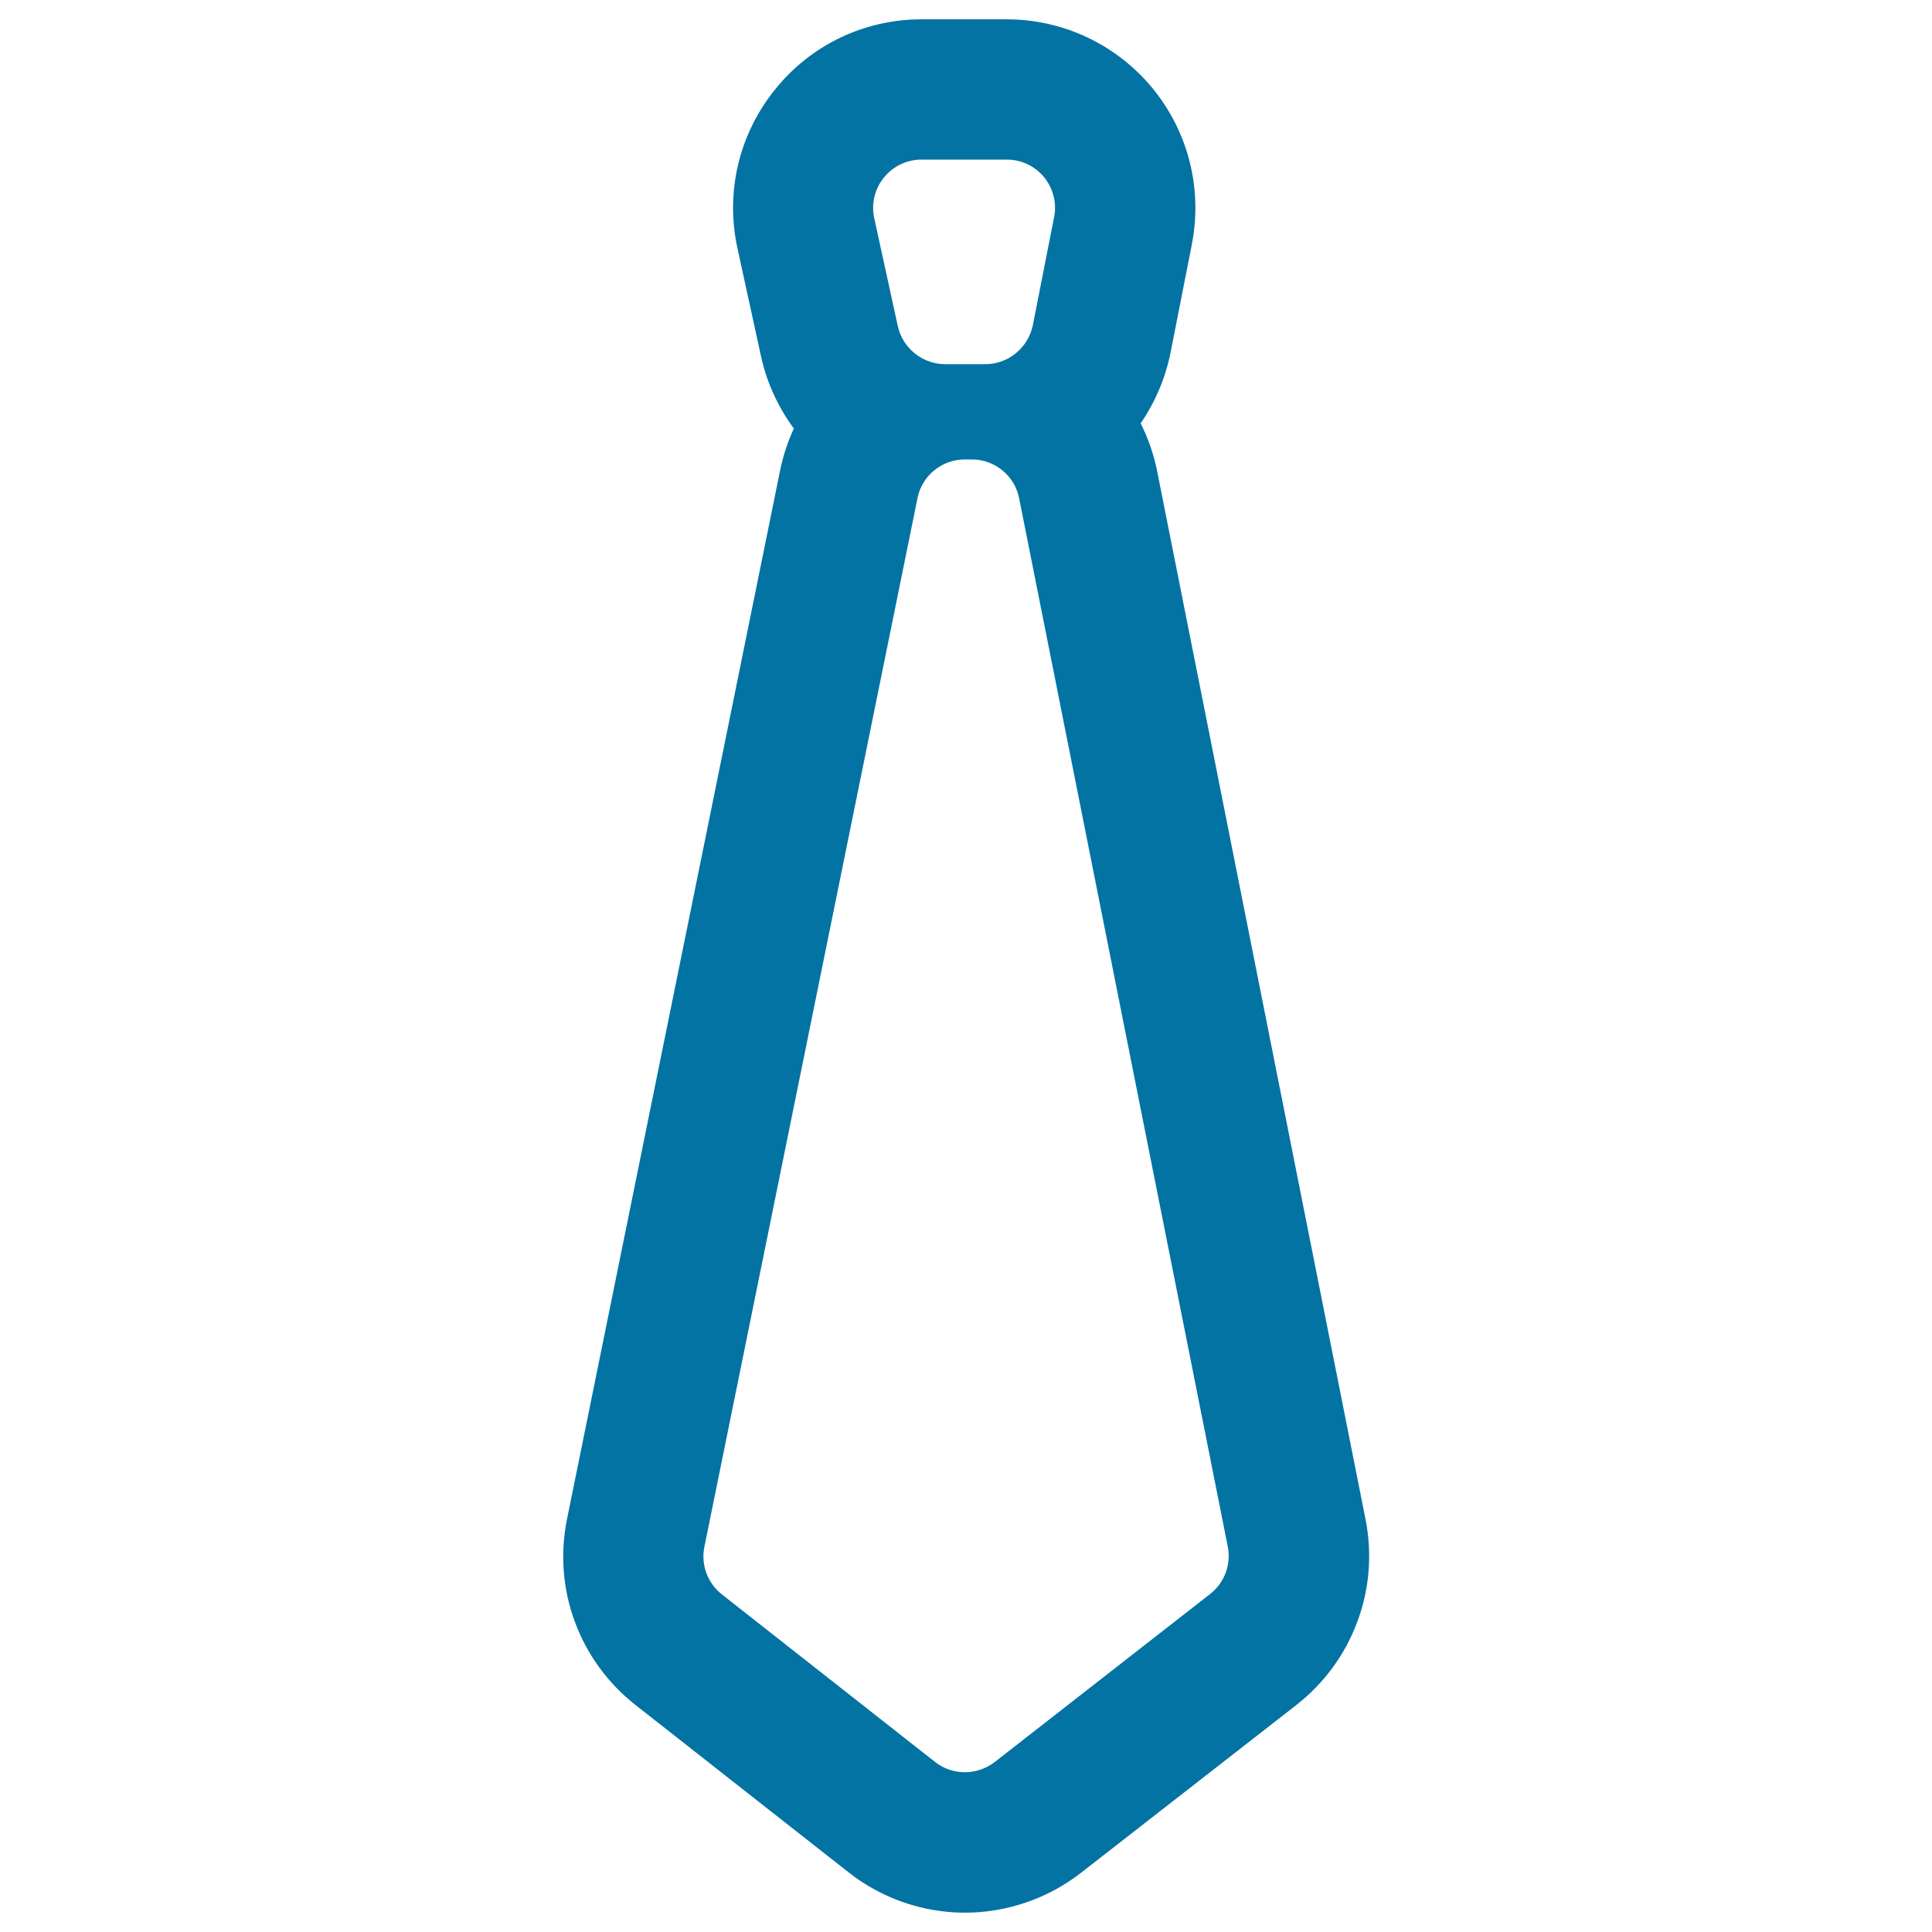 <svg xmlns="http://www.w3.org/2000/svg" viewBox="0 0 1000 1000" style="fill:#0273a2">
<title>Tie Outlined Male Cloth SVG icon</title>
<g><g><path d="M294.2,786.3c-3.6,17.6-2.2,35.8,4,52.7c6.2,16.9,16.9,31.6,31.1,42.7l110.4,86.7c17,13.3,38.2,20.7,59.8,20.7c21.5,0,42.6-7.3,59.5-20.5l111.4-86.8c14.2-11,25-25.8,31.2-42.6c6.3-16.8,7.7-35,4.2-52.7L598,243.9c-1.7-8.7-4.6-17-8.6-24.9c7.7-11,13.1-23.5,15.7-36.8l11-55.9c5.6-28.5-1.7-57.8-20.2-80.2c-18.5-22.5-45.7-35.3-74.8-35.3h-44c-29.5,0-56.9,13.2-75.4,36.1c-18.5,22.9-25.5,52.6-19.2,81.4l12.2,55.9c3,13.6,8.9,26.4,17.2,37.5c-3.3,6.9-5.7,14.3-7.3,21.9L294.2,786.3z M626.8,825.9l-111.4,86.9c-4.7,3.6-10.3,5.5-15.9,5.5c-5.6,0-11.3-1.8-16-5.5l-110.4-86.7c-7.7-6-11.3-15.9-9.4-25.5l110.3-542.8c2.4-12,13-20.7,25.3-20.7h3.6c12.3,0,23,8.7,25.4,20.8l107.9,542.7C638.2,810,634.5,819.9,626.8,825.9z M546.4,112.7l-11,55.9c-2.4,12.1-13,20.9-25.4,20.9h-20.8c-12.2,0-22.7-8.5-25.3-20.3l-12.2-55.9c-3.5-16.1,8.8-31.4,25.3-31.4h44C537.4,81.8,549.6,96.7,546.4,112.7z"/><path d="M499.5,990c-21.8,0-43.2-7.4-60.3-20.9l-110.4-86.7c-14.2-11.2-25.1-26.1-31.3-43.1c-6.3-17-7.6-35.4-4-53.1l110.3-542.8c1.5-7.4,3.9-14.7,7.1-21.6c-8.2-11.1-14.1-24-17-37.4l-12.2-55.9c-6.3-29,0.7-58.9,19.4-82.1C419.6,23.3,447.3,10,477,10h44c29.3,0,56.8,13,75.5,35.6c18.6,22.7,26,52.1,20.4,80.9l-11,55.9c-2.6,13-7.9,25.7-15.5,36.7c3.9,7.8,6.8,16.1,8.5,24.6l107.9,542.7c3.5,17.8,2.1,36.1-4.3,53.1c-6.3,17-17.2,31.8-31.5,43l-111.4,86.8C542.4,982.7,521.1,990,499.5,990z M477,11.7c-29.2,0-56.5,13-74.8,35.8c-18.3,22.7-25.3,52.1-19,80.7l12.2,55.9c2.9,13.3,8.8,26.2,17,37.2l0.3,0.4l-0.2,0.5c-3.3,6.9-5.7,14.2-7.2,21.7L295,786.5c-3.5,17.5-2.2,35.5,4,52.2c6.1,16.7,16.8,31.4,30.8,42.4l110.4,86.7c16.8,13.2,37.9,20.5,59.3,20.5c21.3,0,42.2-7.2,59-20.3l111.4-86.8c14-11,24.8-25.6,31-42.2c6.2-16.7,7.7-34.7,4.2-52.2L597.2,244.1c-1.7-8.5-4.6-16.8-8.5-24.6l-0.2-0.4l0.3-0.4c7.6-10.9,13-23.5,15.6-36.5l11-55.9c5.6-28.3-1.7-57.3-20-79.5c-18.3-22.3-45.3-35-74.2-35H477z M499.5,919c-5.9,0-11.8-2-16.5-5.7l-110.4-86.7c-8-6.3-11.7-16.4-9.7-26.3l110.3-542.8c2.5-12.4,13.5-21.4,26.1-21.4h3.6c12.7,0,23.7,9,26.2,21.5l107.9,542.7c2,10-1.8,20-9.8,26.2l-111.4,86.9C511.2,917,505.4,919,499.5,919z M499.4,237.8c-11.9,0-22.2,8.4-24.5,20L364.6,800.6c-1.9,9.3,1.6,18.8,9.1,24.7L484,912c4.4,3.5,9.9,5.3,15.5,5.3c5.5,0,11-1.9,15.4-5.3l111.4-86.9c7.5-5.8,11-15.3,9.2-24.6L527.5,257.9c-2.3-11.7-12.6-20.1-24.5-20.1L499.4,237.8L499.4,237.8z M510,190.2h-20.8c-12.5,0-23.4-8.8-26.1-21L451,113.3c-1.7-7.9,0.2-16.1,5.3-22.4c5.1-6.3,12.7-9.9,20.8-9.9h44c8,0,15.5,3.6,20.6,9.7c5.1,6.2,7.1,14.2,5.6,22.1l-11,55.9C533.8,181.2,522.8,190.2,510,190.2z M477,82.6c-7.6,0-14.7,3.4-19.5,9.3c-4.8,5.9-6.6,13.6-5,21l12.2,55.9c2.5,11.4,12.8,19.7,24.5,19.7H510c11.9,0,22.2-8.5,24.6-20.2l11-55.9c1.5-7.4-0.5-14.9-5.2-20.7c-4.8-5.8-11.8-9.1-19.3-9.1L477,82.6L477,82.6z"/></g></g>
</svg>